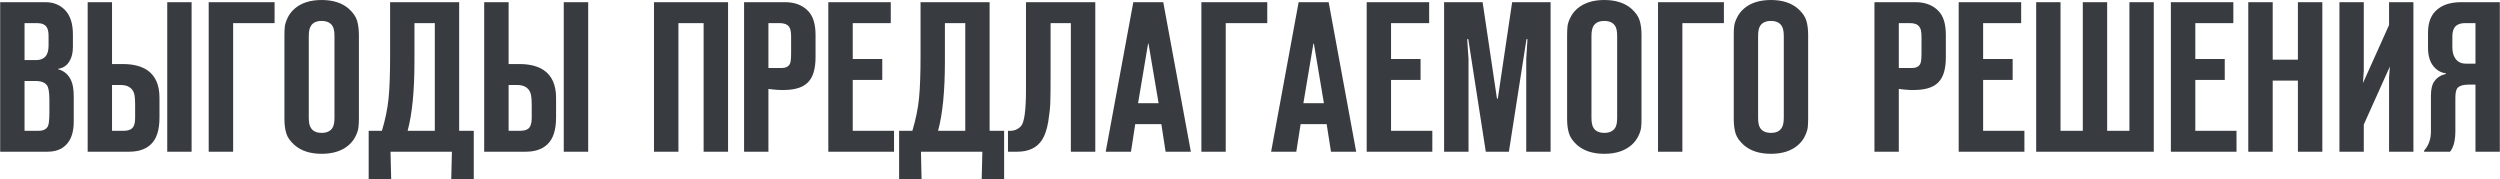 <?xml version="1.0" encoding="UTF-8"?> <!-- Creator: CorelDRAW 2020 (64-Bit) --> <svg xmlns="http://www.w3.org/2000/svg" xmlns:xlink="http://www.w3.org/1999/xlink" xmlns:xodm="http://www.corel.com/coreldraw/odm/2003" xml:space="preserve" width="2340px" height="168px" style="shape-rendering:geometricPrecision; text-rendering:geometricPrecision; image-rendering:optimizeQuality; fill-rule:evenodd; clip-rule:evenodd" viewBox="0 0 299.7 21.52"> <defs> <style type="text/css"> <![CDATA[ .fil0 {fill:#383B40;fill-rule:nonzero} ]]> </style> </defs> <g id="Слой_x0020_1">  <path class="fil0" d="M0 18.19l0 -17.93 5.41 0c0.98,0 1.77,0.32 2.39,0.97 0.61,0.65 0.92,1.61 0.92,2.89l0 1.49c0,0.7 -0.13,1.26 -0.39,1.69 -0.3,0.55 -0.77,0.86 -1.38,0.95l0 0.05c0.73,0.2 1.26,0.66 1.56,1.36 0.21,0.44 0.31,1.09 0.31,1.94l0 2.97c0,0.96 -0.18,1.73 -0.54,2.31 -0.53,0.87 -1.4,1.31 -2.61,1.31l-5.67 0zm2.92 -2.51l1.7 0c0.54,0 0.91,-0.18 1.1,-0.54 0.12,-0.24 0.18,-0.79 0.18,-1.64l0 -1.54c0,-0.89 -0.1,-1.46 -0.28,-1.71 -0.24,-0.36 -0.7,-0.54 -1.39,-0.54l-1.31 0 0 5.97zm0 -8.48l1.44 0c0.48,0 0.85,-0.16 1.1,-0.46 0.22,-0.28 0.34,-0.7 0.34,-1.26l0 -1.18c0,-0.49 -0.08,-0.85 -0.24,-1.07 -0.22,-0.31 -0.6,-0.46 -1.15,-0.46l-1.49 0 0 4.43zm7.57 10.99l0 -17.93 2.92 0 0 7.42 1.34 0c1.17,0 2.13,0.24 2.87,0.72 0.99,0.67 1.48,1.78 1.48,3.33l0 2.36c0,1.52 -0.35,2.6 -1.07,3.25 -0.6,0.56 -1.46,0.85 -2.59,0.85l-4.95 0zm2.92 -8l0 5.49 1.39 0c0.44,0 0.77,-0.09 0.97,-0.26 0.27,-0.22 0.41,-0.63 0.41,-1.23l0 -1.56c0,-0.77 -0.05,-1.27 -0.15,-1.51 -0.24,-0.62 -0.77,-0.93 -1.59,-0.93l-1.03 0zm6.62 8l0 -17.93 2.92 0 0 17.93 -2.92 0zm7.9 0l-2.93 0 0 -17.93 7.9 0 0 2.51 -4.97 0 0 15.42zm15.08 -13.99l0 10.04c0,0.43 -0.02,0.78 -0.06,1.06 -0.03,0.29 -0.14,0.62 -0.33,1.02 -0.19,0.39 -0.46,0.75 -0.82,1.07 -0.8,0.7 -1.89,1.05 -3.26,1.05 -1.36,0 -2.45,-0.35 -3.25,-1.05 -0.52,-0.46 -0.85,-0.93 -0.99,-1.42 -0.15,-0.49 -0.22,-1.06 -0.22,-1.73l0 -10.04c0,-0.43 0.02,-0.78 0.05,-1.06 0.04,-0.28 0.15,-0.62 0.34,-1.01 0.18,-0.4 0.46,-0.76 0.82,-1.08 0.8,-0.7 1.89,-1.05 3.25,-1.05 1.37,0 2.46,0.35 3.26,1.05 0.51,0.46 0.84,0.94 0.99,1.42 0.14,0.49 0.22,1.06 0.22,1.73zm-6.01 0.1l0 9.84c0,0.58 0.1,1 0.29,1.25 0.25,0.36 0.67,0.54 1.25,0.54 0.58,0 1,-0.18 1.26,-0.54 0.19,-0.25 0.28,-0.67 0.28,-1.25l0 -9.84c0,-0.58 -0.09,-1 -0.28,-1.25 -0.26,-0.36 -0.68,-0.54 -1.26,-0.54 -0.58,0 -1,0.18 -1.25,0.54 -0.19,0.25 -0.29,0.67 -0.29,1.25zm19.78 17.22l-2.7 0 0.08 -3.33 -7.36 0 0.08 3.3 -2.7 0.03 0 -5.84 1.59 0c0.41,-1.37 0.68,-2.68 0.8,-3.92 0.12,-1.25 0.18,-2.91 0.18,-5l0 -6.5 8.28 0 0 15.42 1.75 0 0 5.84zm-7.93 -5.84l3.26 0 0 -12.91 -2.44 0 0 4.58c0,3.54 -0.27,6.31 -0.82,8.33zm9.18 2.51l0 -17.93 2.93 0 0 7.42 1.33 0c1.18,0 2.14,0.24 2.87,0.72 0.99,0.67 1.49,1.78 1.49,3.33l0 2.36c0,1.52 -0.36,2.6 -1.08,3.25 -0.6,0.56 -1.46,0.85 -2.59,0.85l-4.95 0zm2.93 -8l0 5.49 1.38 0c0.45,0 0.77,-0.09 0.98,-0.26 0.27,-0.22 0.41,-0.63 0.41,-1.23l0 -1.56c0,-0.77 -0.06,-1.27 -0.16,-1.51 -0.24,-0.62 -0.77,-0.93 -1.59,-0.93l-1.02 0zm6.61 8l0 -17.93 2.93 0 0 17.93 -2.93 0zm19.7 0l-2.93 0 0 -15.42 -3.02 0 0 15.42 -2.93 0 0 -17.93 8.88 0 0 17.93zm4.84 0l-2.92 0 0 -17.93 4.9 0c1.18,0 2.11,0.35 2.79,1.07 0.58,0.6 0.88,1.55 0.88,2.85l0 2.68c0,1.39 -0.3,2.38 -0.88,2.98 -0.54,0.58 -1.41,0.89 -2.59,0.94 -0.68,0.04 -1.41,-0.01 -2.18,-0.12l0 7.53zm0 -10.04l1.57 0c0.53,0 0.87,-0.18 1.02,-0.54 0.09,-0.17 0.13,-0.61 0.13,-1.31l0 -1.92c0,-0.56 -0.08,-0.96 -0.25,-1.18 -0.23,-0.29 -0.6,-0.43 -1.13,-0.43l-1.34 0 0 5.38zm7.18 10.04l0 -17.93 7.49 0 0 2.51 -4.56 0 0 4.3 3.54 0 0 2.51 -3.54 0 0 6.1 4.95 0 0 2.51 -7.88 0zm21.08 3.33l-2.69 0 0.08 -3.33 -7.36 0 0.07 3.3 -2.69 0.03 0 -5.84 1.59 0c0.41,-1.37 0.68,-2.68 0.8,-3.92 0.12,-1.25 0.18,-2.91 0.18,-5l0 -6.5 8.28 0 0 15.42 1.74 0 0 5.84zm-7.92 -5.84l3.26 0 0 -12.91 -2.44 0 0 4.58c0,3.54 -0.27,6.31 -0.82,8.33zm18.85 2.51l-2.93 0 0 -15.42 -2.43 0 0 5.94c0,1.66 -0.01,2.81 -0.03,3.47 -0.01,0.66 -0.1,1.46 -0.25,2.41 -0.16,0.94 -0.41,1.67 -0.75,2.19 -0.61,0.94 -1.61,1.41 -3,1.41l-1.08 0 0 -2.51c0.67,0.05 1.19,-0.14 1.57,-0.57 0.39,-0.44 0.59,-1.88 0.59,-4.33l0 -10.52 8.31 0 0 17.93zm11.46 0l-3.03 0 -0.51 -3.31 -3.13 0 -0.51 3.31 -3.03 0 3.31 -17.93 3.59 0 3.31 17.93zm-6.33 -5.82l2.46 0 -1.21 -7.14 -0.05 0 -1.2 7.14zm10.51 5.82l-2.92 0 0 -17.93 7.9 0 0 2.51 -4.98 0 0 15.42zm15.64 0l-3.02 0 -0.52 -3.31 -3.12 0 -0.52 3.31 -3.02 0 3.3 -17.93 3.6 0 3.3 17.93zm-6.33 -5.82l2.46 0 -1.2 -7.14 -0.06 0 -1.2 7.14zm7.59 5.82l0 -17.93 7.49 0 0 2.51 -4.57 0 0 4.3 3.54 0 0 2.51 -3.54 0 0 6.1 4.95 0 0 2.51 -7.87 0zm17.05 0l-2.77 0 -2.1 -13.5 -0.13 0 0.16 2.38 0 11.12 -2.93 0 0 -17.93 4.62 0 1.72 11.57 0.1 0 1.72 -11.57 4.61 0 0 17.93 -2.92 0 0 -11.12 0.15 -2.38 -0.12 0 -2.11 13.5zm15.9 -13.99l0 10.04c0,0.43 -0.01,0.78 -0.05,1.06 -0.03,0.29 -0.14,0.62 -0.33,1.02 -0.19,0.39 -0.46,0.75 -0.82,1.07 -0.81,0.7 -1.89,1.05 -3.26,1.05 -1.37,0 -2.45,-0.35 -3.26,-1.05 -0.51,-0.46 -0.84,-0.93 -0.98,-1.42 -0.15,-0.49 -0.22,-1.06 -0.22,-1.73l0 -10.04c0,-0.43 0.02,-0.78 0.05,-1.06 0.03,-0.28 0.14,-0.62 0.33,-1.01 0.19,-0.4 0.46,-0.76 0.82,-1.08 0.81,-0.7 1.89,-1.05 3.26,-1.05 1.37,0 2.45,0.35 3.26,1.05 0.51,0.46 0.84,0.94 0.98,1.42 0.15,0.49 0.22,1.06 0.22,1.73zm-6 0.1l0 9.84c0,0.58 0.1,1 0.28,1.25 0.26,0.36 0.68,0.54 1.26,0.54 0.58,0 1,-0.18 1.26,-0.54 0.19,-0.25 0.28,-0.67 0.28,-1.25l0 -9.84c0,-0.58 -0.09,-1 -0.28,-1.25 -0.26,-0.36 -0.68,-0.54 -1.26,-0.54 -0.58,0 -1,0.18 -1.26,0.54 -0.18,0.25 -0.28,0.67 -0.28,1.25zm10.9 13.89l-2.92 0 0 -17.93 7.9 0 0 2.51 -4.98 0 0 15.42zm15.08 -13.99l0 10.04c0,0.43 -0.02,0.78 -0.05,1.06 -0.04,0.29 -0.15,0.62 -0.34,1.02 -0.18,0.39 -0.46,0.75 -0.82,1.07 -0.8,0.7 -1.89,1.05 -3.25,1.05 -1.37,0 -2.46,-0.35 -3.26,-1.05 -0.51,-0.46 -0.84,-0.93 -0.99,-1.42 -0.14,-0.49 -0.21,-1.06 -0.21,-1.73l0 -10.04c0,-0.43 0.01,-0.78 0.05,-1.06 0.03,-0.28 0.14,-0.62 0.33,-1.01 0.19,-0.4 0.46,-0.76 0.82,-1.08 0.8,-0.7 1.89,-1.05 3.26,-1.05 1.36,0 2.45,0.35 3.25,1.05 0.52,0.46 0.85,0.94 0.99,1.42 0.15,0.49 0.22,1.06 0.22,1.73zm-6 0.1l0 9.84c0,0.58 0.09,1 0.28,1.25 0.26,0.36 0.68,0.54 1.26,0.54 0.58,0 1,-0.18 1.25,-0.54 0.19,-0.25 0.29,-0.67 0.29,-1.25l0 -9.84c0,-0.58 -0.1,-1 -0.29,-1.25 -0.25,-0.36 -0.67,-0.54 -1.25,-0.54 -0.58,0 -1,0.18 -1.26,0.54 -0.19,0.25 -0.28,0.67 -0.28,1.25zm16.87 13.89l-2.92 0 0 -17.93 4.9 0c1.18,0 2.11,0.35 2.79,1.07 0.58,0.6 0.87,1.55 0.87,2.85l0 2.68c0,1.39 -0.29,2.38 -0.87,2.98 -0.54,0.58 -1.41,0.89 -2.59,0.94 -0.68,0.04 -1.41,-0.01 -2.18,-0.12l0 7.53zm0 -10.04l1.57 0c0.53,0 0.87,-0.18 1.02,-0.54 0.09,-0.17 0.13,-0.61 0.13,-1.31l0 -1.92c0,-0.56 -0.08,-0.96 -0.26,-1.18 -0.22,-0.29 -0.59,-0.43 -1.12,-0.43l-1.34 0 0 5.38zm7.18 10.04l0 -17.93 7.49 0 0 2.51 -4.56 0 0 4.3 3.54 0 0 2.51 -3.54 0 0 6.1 4.95 0 0 2.51 -7.88 0zm23.39 0l-14.1 0 0 -17.93 2.92 0 0 15.42 2.67 0 0 -15.42 2.92 0 0 15.42 2.67 0 0 -15.42 2.92 0 0 17.93zm2.05 0l0 -17.93 7.49 0 0 2.51 -4.56 0 0 4.3 3.53 0 0 2.51 -3.53 0 0 6.1 4.94 0 0 2.51 -7.87 0zm15.23 -8.53l-3.02 0 0 8.53 -2.93 0 0 -17.93 2.93 0 0 6.89 3.02 0 0 -6.89 2.93 0 0 17.93 -2.93 0 0 -8.53zm13.85 8.53l-2.92 0 0 -8.92 0.1 -1.3 -3.13 6.96 0 3.26 -2.92 0 0 -17.93 2.92 0 0 8.24 -0.1 1.46 3.13 -6.96 0 -2.74 2.92 0 0 17.93zm10.36 0l-2.92 0 0 -8.05 -0.72 0c-0.75,0 -1.24,0.15 -1.46,0.44 -0.15,0.2 -0.23,0.59 -0.23,1.15l0 3.97c0,1.16 -0.22,1.99 -0.64,2.49l-3.11 0 0 -0.13c0.55,-0.62 0.82,-1.38 0.82,-2.28l0 -4.33c0,-0.79 0.15,-1.37 0.44,-1.74 0.31,-0.43 0.76,-0.71 1.36,-0.85l0 -0.07c-0.56,-0.07 -1.03,-0.32 -1.41,-0.75 -0.5,-0.54 -0.74,-1.32 -0.74,-2.33l0 -1.79c0,-1.28 0.39,-2.23 1.18,-2.84 0.68,-0.55 1.62,-0.82 2.82,-0.82l4.61 0 0 17.93zm-2.92 -10.56l0 -4.86 -1.23 0c-0.51,0 -0.9,0.12 -1.16,0.38 -0.25,0.26 -0.38,0.66 -0.38,1.2l0 1.26c0,0.55 0.09,0.97 0.28,1.28 0.28,0.5 0.73,0.74 1.36,0.74l1.13 0z"></path> </g> </svg> 